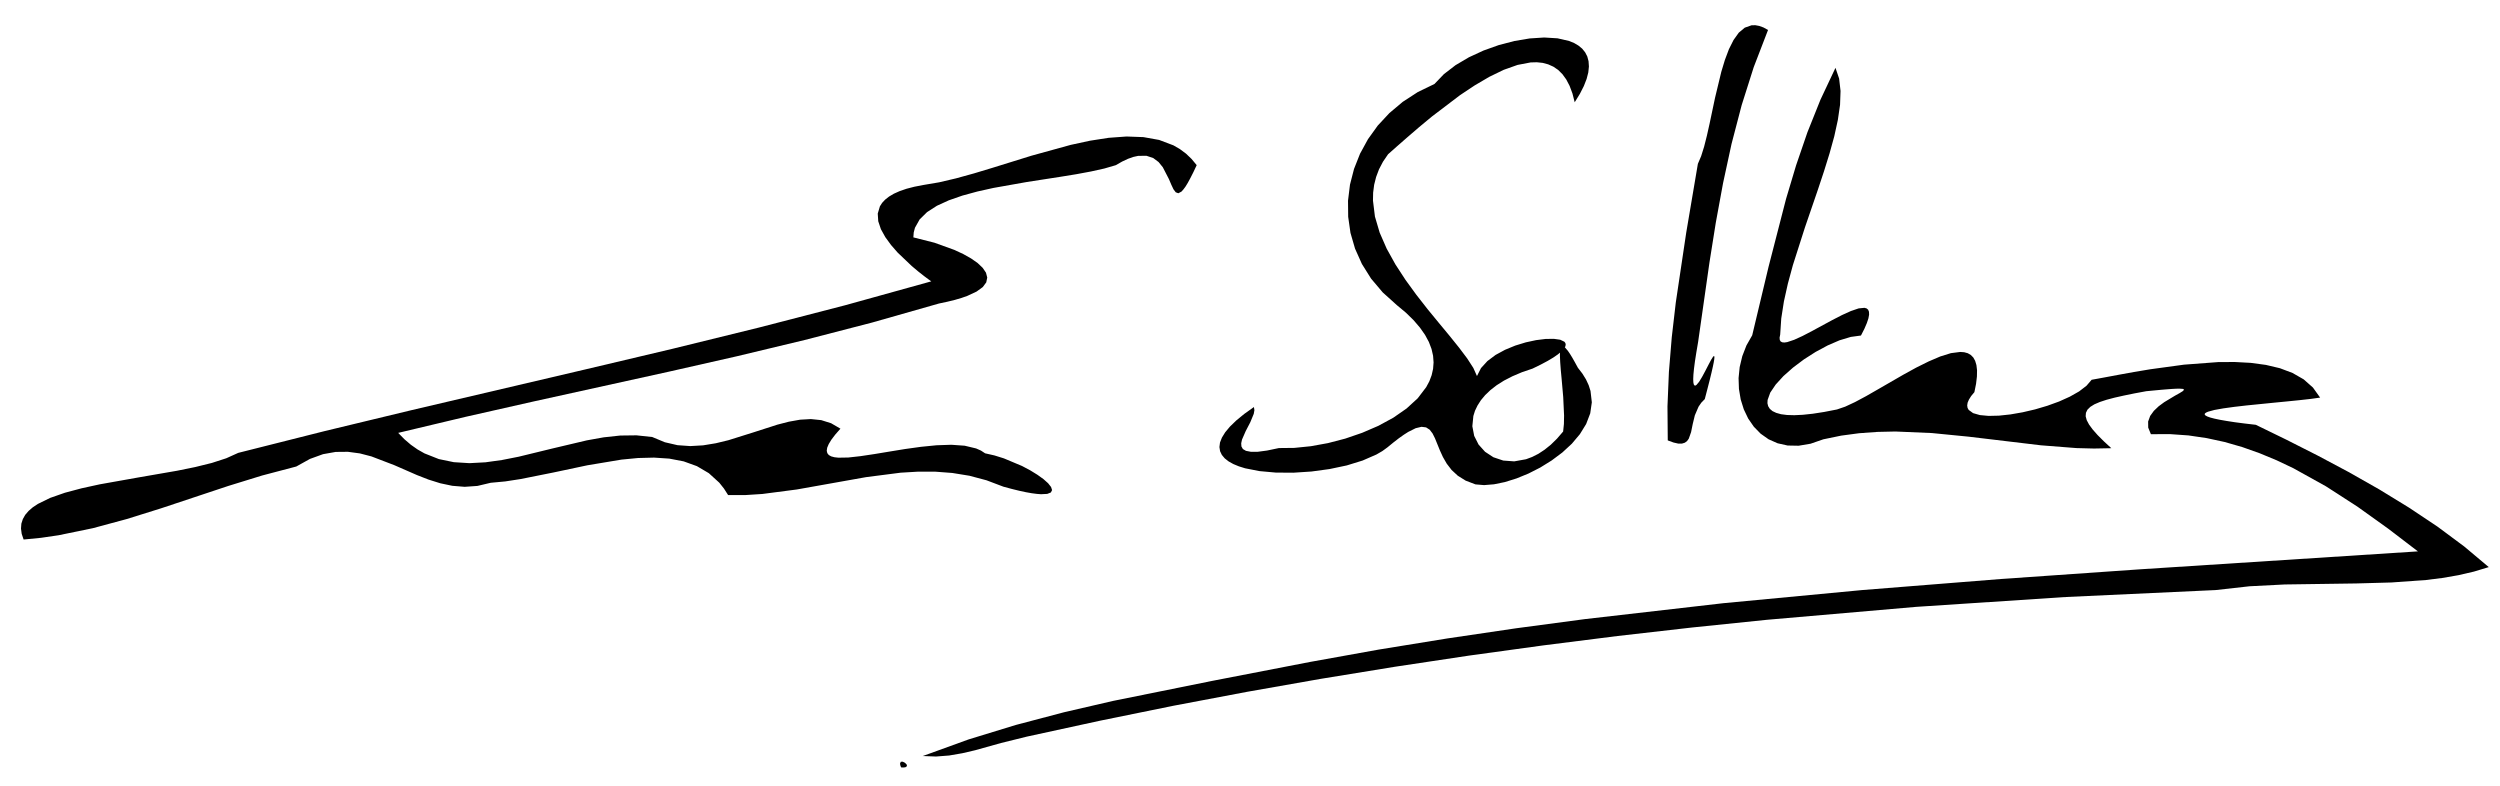 <?xml version="1.0" encoding="UTF-8"?><svg xmlns="http://www.w3.org/2000/svg" viewBox="0 0 611.87 192.26"><path d="m220.54,187.82l-.2-.55-.06-.4.2-.43.46-.02.53.26.41.39.11.41-.38.3-.44.06-.63-.02"/><path d="m225.84,185.04l11.23-4.07,11.56-3.54,11.8-3.11,11.98-2.77,24.2-4.89,24.02-4.65,16.78-3.02,16.81-2.73,16.85-2.49,16.88-2.25,33.85-3.89,33.93-3.21,34-2.71,34.02-2.37,68.03-4.39-7.29-5.57-7.5-5.37-7.73-4.99-7.98-4.43-4.09-1.94-4.17-1.73-4.23-1.5-4.31-1.24-4.39-.95-4.47-.66-4.55-.32-4.64.02-.66-1.61-.02-1.49.5-1.37.9-1.24,1.19-1.13,1.34-.99,2.67-1.61,1.1-.61.77-.48.33-.34-.24-.21-.93-.07-.76.02-.97.05-1.2.09-1.46.12-1.71.16-1.99.19-2.91.54-2.58.53-2.27.51-1.96.52-1.64.54-1.33.57-1,.62-.7.69-.37.76-.07.85.26.96.57,1.07.89,1.21,1.2,1.36,1.52,1.52,1.84,1.7-4.24.08-4.29-.11-8.7-.68-17.75-2.12-8.94-.88-8.93-.38-4.45.1-4.42.32-4.4.59-4.36.9-3.13,1.08-2.92.49-2.69-.05-2.46-.55-2.21-.98-1.94-1.37-1.67-1.71-1.38-2-1.07-2.24-.76-2.43-.43-2.57-.09-2.65.27-2.69.64-2.68,1.01-2.61,1.42-2.5,3.99-16.72,4.29-16.65,2.46-8.22,2.78-8.11,3.19-7.97,3.67-7.79.89,2.63.35,3.03-.12,3.39-.54,3.71-.87,3.98-1.16,4.2-1.36,4.38-1.5,4.52-3.17,9.24-2.95,9.23-1.22,4.5-.97,4.36-.65,4.17-.26,3.94-.15.76.05.57.22.37.39.2.53.05.68-.1,1.69-.56,2.06-.94,2.32-1.21,4.95-2.68,2.39-1.23,2.19-.99,1.88-.64,1.44-.14.52.15.37.32.2.5.03.7-.17.92-.38,1.14-.6,1.4-.84,1.65-2.49.34-2.76.83-2.91,1.26-2.95,1.59-2.86,1.83-2.66,2-2.34,2.07-1.89,2.07-1.34,1.98-.65,1.8-.04.8.18.73.41.65.65.55.91.43,1.18.33,1.47.19,1.78.05,2.09-.1,2.43-.26,2.77-.43,3.14-.61,2.02-.69,2.4-1.12,2.71-1.45,2.93-1.68,6.22-3.59,3.13-1.72,3.04-1.51,2.85-1.22,2.6-.81,2.27-.29.98.07.87.24.74.43.61.61.46.83.31,1.04.15,1.27-.03,1.52-.21,1.78-.41,2.05-.79.95-.54.86-.33.77-.1.67.09.6.28.5,1.07.78,1.66.48,2.14.2,2.53-.06,2.81-.3,2.98-.52,3.05-.71,3.01-.89,2.87-1.04,2.62-1.18,2.28-1.29,1.81-1.39,1.26-1.46,3.17-.58,3.48-.65,3.75-.68,3.94-.66,8.27-1.13,8.36-.63,4.06-.02,3.92.21,3.7.5,3.43.81,3.1,1.17,2.72,1.56,2.26,2,1.76,2.46-2.29.32-2.76.31-3.08.31-3.28.32-6.58.66-3.03.35-2.68.37-2.18.39-1.54.42-.49.22-.29.22-.06.24.19.24.45.25.72.26,1.03.27,1.33.28,1.66.29,2.01.31,2.38.31,2.75.32,7.47,3.64,7.6,3.85,7.61,4.05,7.51,4.26,7.3,4.47,6.99,4.66,6.54,4.86,6,5.04-3.64,1.1-3.8.88-3.93.68-4.04.5-8.38.6-8.64.24-17.52.25-8.59.44-8.3.93-36.67,1.7-36.63,2.41-36.57,3.17-18.26,1.88-18.23,2.08-18.2,2.3-18.18,2.5-18.14,2.73-18.1,2.95-18.06,3.18-18.03,3.41-17.97,3.66-17.93,3.9-6.31,1.56-6.33,1.77-3.18.74-3.19.55-3.22.25-3.25-.12"/><path d="m472.48,95.7l-1.11.03-.87-.02-.65-.06-.44-.09-.36-.29.26-.39.74-.44,1.09-.48,2.71-.88,1.36-.33,1.18-.22.88-.06.44.12-.13.35-.32.27-.5.34-.72.42-.94.49-1.18.58-1.44.66"/><path d="m5.78,132.05l-.47-1.39-.17-1.3.09-1.2.36-1.12.59-1.04.83-.96,1.03-.89,1.24-.82,3-1.47,3.6-1.26,4.09-1.09,4.44-.97,9.49-1.69,9.46-1.64,4.42-.9,4.05-1,3.55-1.15,2.93-1.32,21.19-5.34,21.24-5.12,42.54-9.97,21.26-5.03,21.21-5.21,21.14-5.47,21.04-5.84-.67-.48-1.09-.81-1.41-1.11-1.62-1.36-3.45-3.29-1.61-1.85-1.4-1.92-1.08-1.95-.65-1.94-.12-1.88.53-1.78.54-.84.74-.79.95-.75,1.18-.7,1.41-.63,1.68-.58,1.94-.5,2.22-.43,3.84-.65,4.14-.97,4.38-1.21,4.57-1.38,9.5-2.95,9.61-2.65,4.71-1.02,4.57-.71,4.38-.32,4.14.15,3.84.69,3.49,1.32,1.59.92,1.49,1.11,1.37,1.31,1.25,1.51-.81,1.72-.73,1.44-.64,1.18-.57.93-.52.7-.45.5-.77.41-.63-.23-.56-.74-.53-1.12-.58-1.36-1.5-2.91-1.04-1.28-1.31-.98-1.65-.55-2.03.02-1.19.26-1.3.46-1.43.67-1.56.89-2.82.82-3.25.72-3.6.67-3.87.63-8.19,1.27-8.22,1.46-3.91.87-3.67,1-3.33,1.16-2.91,1.33-2.41,1.55-1.82,1.79-1.15,2.05-.3,1.14-.09,1.21,5.17,1.31,4.87,1.76,2.17,1.01,1.92,1.08,1.61,1.13,1.23,1.17.8,1.18.31,1.19-.24,1.18-.85,1.15-1.53,1.11-2.25,1.05-1.42.5-1.63.48-1.84.45-2.06.44-16.37,4.66-16.46,4.26-16.55,3.97-16.59,3.76-33.24,7.32-16.59,3.75-16.55,3.94,1.53,1.56,1.58,1.35,1.64,1.15,1.69.96,3.51,1.39,3.67.76,3.82.24,3.93-.21,4.03-.56,4.1-.81,8.33-2.03,8.34-1.97,4.12-.74,4.06-.44,3.97-.05,3.86.41,3.08,1.28,3.11.72,3.12.22,3.13-.18,3.11-.51,3.1-.75,6.09-1.91,5.87-1.89,2.83-.73,2.75-.49,2.64-.15,2.54.26,2.41.76,2.28,1.33-1.26,1.44-.95,1.25-.65,1.07-.38.9-.11.74.14.59.36.46.59.33.78.21.97.11,2.43-.04,2.97-.33,3.4-.51,3.68-.61,3.86-.63,3.9-.54,3.81-.38,3.61-.12,3.26.23,2.8.67,1.18.52,1.02.67,2.29.52,2.31.72,4.43,1.86,2,1.06,1.77,1.09,1.49,1.07,1.13,1.01.72.91.25.76-.29.58-.88.35-1.54.08-1.04-.08-1.22-.16-1.42-.25-1.63-.35-1.83-.45-2.05-.55-4.15-1.57-4.17-1.11-4.19-.68-4.2-.32h-4.22l-4.22.25-8.47,1.09-16.95,3.02-8.44,1.1-4.19.27h-4.19l-1.02-1.6-1.14-1.43-2.56-2.33-2.92-1.72-3.24-1.17-3.51-.67-3.74-.25-3.92.1-4.05.39-8.34,1.39-8.35,1.77-8,1.6-3.77.58-3.54.33-3.25.77-3.13.22-3.03-.25-2.94-.62-2.87-.9-2.82-1.1-5.56-2.43-5.59-2.14-2.85-.74-2.91-.39-3,.03-3.09.55-3.2,1.16-3.35,1.86-8.35,2.2-8.3,2.56-16.53,5.5-8.29,2.59-8.34,2.25-8.41,1.73-4.25.62-4.27.42"/><path d="m361.11,118.55l-2.4-.92-1.92-1.2-1.52-1.41-1.19-1.55-.93-1.62-.74-1.62-1.2-2.95-.6-1.2-.7-.91-.88-.57-1.12-.14-1.43.34-1.82.91-1.08.69-1.2.85-1.33,1.03-1.48,1.21-1.25.91-1.45.84-3.37,1.47-3.88,1.2-4.23.89-4.42.6-4.43.29-4.3-.03-3.98-.36-3.52-.69-1.54-.48-1.35-.56-1.16-.65-.94-.74-.7-.83-.44-.92-.16-1.02.14-1.11.47-1.2.8-1.3,1.17-1.4,1.54-1.49,1.95-1.6,2.37-1.69.12.77-.16.9-.84,2.04-1.13,2.18-.9,2.06-.2.91.05.78.36.64.75.44,1.19.23h1.7s2.27-.3,2.27-.3l2.91-.61,3.77-.04,4.04-.41,4.19-.76,4.23-1.1,4.14-1.42,3.97-1.71,3.66-1.99,3.24-2.25,2.73-2.5,2.08-2.73.77-1.44.56-1.49.35-1.54.12-1.58-.12-1.63-.38-1.66-.65-1.71-.94-1.74-1.24-1.77-1.55-1.81-1.88-1.84-2.23-1.86-3.45-3.11-2.85-3.37-2.25-3.59-1.68-3.75-1.12-3.86-.56-3.93-.04-3.96.48-3.92.99-3.85,1.47-3.72,1.94-3.55,2.4-3.34,2.85-3.06,3.27-2.75,3.68-2.39,4.08-1.98,2.31-2.41,2.85-2.19,3.27-1.93,3.57-1.65,3.75-1.34,3.8-.99,3.75-.63,3.56-.23,3.26.2,2.83.65,1.22.5,1.07.63.91.75.72.89.53,1.02.31,1.16.09,1.3-.15,1.44-.41,1.6-.68,1.74-.97,1.91-1.27,2.06-.55-2.15-.69-1.85-.82-1.57-.94-1.3-1.06-1.05-1.16-.79-1.27-.57-1.35-.36-1.43-.15-1.51.04-3.2.61-3.39,1.2-3.52,1.71-3.58,2.1-3.58,2.38-6.87,5.22-3.16,2.62-2.89,2.49-2.56,2.24-2.15,1.91-1.24,1.82-.97,1.85-.71,1.89-.48,1.9-.25,1.93-.04,1.94.48,3.92,1.16,3.93,1.71,3.91,2.14,3.86,2.47,3.79,2.67,3.67,2.76,3.53,2.75,3.35,2.6,3.14,2.34,2.91,1.98,2.63,1.5,2.32.89,1.99.99-1.95,1.57-1.72,2-1.5,2.32-1.26,2.5-1.03,2.58-.79,2.51-.54,2.32-.29,2.02-.03,1.57.22,1.02.49.25.34.07.42-.13.48-.36.55-.59.62-.84.69-1.1.76-1.39.83-1.69.9-2,.98-2.61.89-2.33.99-2.06,1.06-1.79,1.13-1.53,1.19-1.29,1.23-1.05,1.26-.82,1.28-.62,1.29-.4,1.28-.25,2.51.45,2.36,1.07,2.12,1.59,1.77,2.04,1.34,2.41.81,2.69.2,2.89-.52,1.5-.56,1.52-.77,1.52-1,1.53-1.23,1.51-1.48,1.5-1.74.19-1.84.04-2.07-.21-4.53-.4-4.56-.2-2.11-.14-1.89-.07-1.61.04-1.24.19-.81.36-.3.56.28.81.94.5.73.57.93.64,1.13.73,1.34,1.1,1.43.88,1.42.66,1.42.45,1.41.32,2.78-.39,2.7-1,2.61-1.53,2.48-1.97,2.34-2.33,2.15-2.61,1.95-2.79,1.73-2.89,1.47-2.91,1.19-2.84.89-2.68.55-2.43.2-2.11-.18"/><path d="m408.18,107.79l-.07-8.32.35-8.42.7-8.5.99-8.54,2.55-17.07,2.85-16.84.8-1.88.73-2.33.68-2.69.66-2.95,1.34-6.35,1.52-6.31.88-2.91.99-2.64,1.13-2.25,1.28-1.79,1.47-1.23,1.66-.58.92-.02.97.18,1.04.38,1.1.61-3.5,9.09-2.95,9.3-2.48,9.49-2.08,9.62-1.78,9.7-1.55,9.74-2.77,19.41-.44,2.59-.34,2.18-.23,1.78-.14,1.43-.05,1.1.03.79.1.51.17.26.22.05.27-.16.65-.77.74-1.22.78-1.45.75-1.45.65-1.23.5-.79.18-.16.11.03.04.25-.04.5-.13.78-.22,1.07-.32,1.41-.43,1.77-.55,2.15-.67,2.57-.86.89-.67.98-.9,2.1-.52,2.14-.4,1.97-.56,1.59-.41.58-.55.42-.71.22h-.92l-1.14-.26-1.42-.52"/></svg>